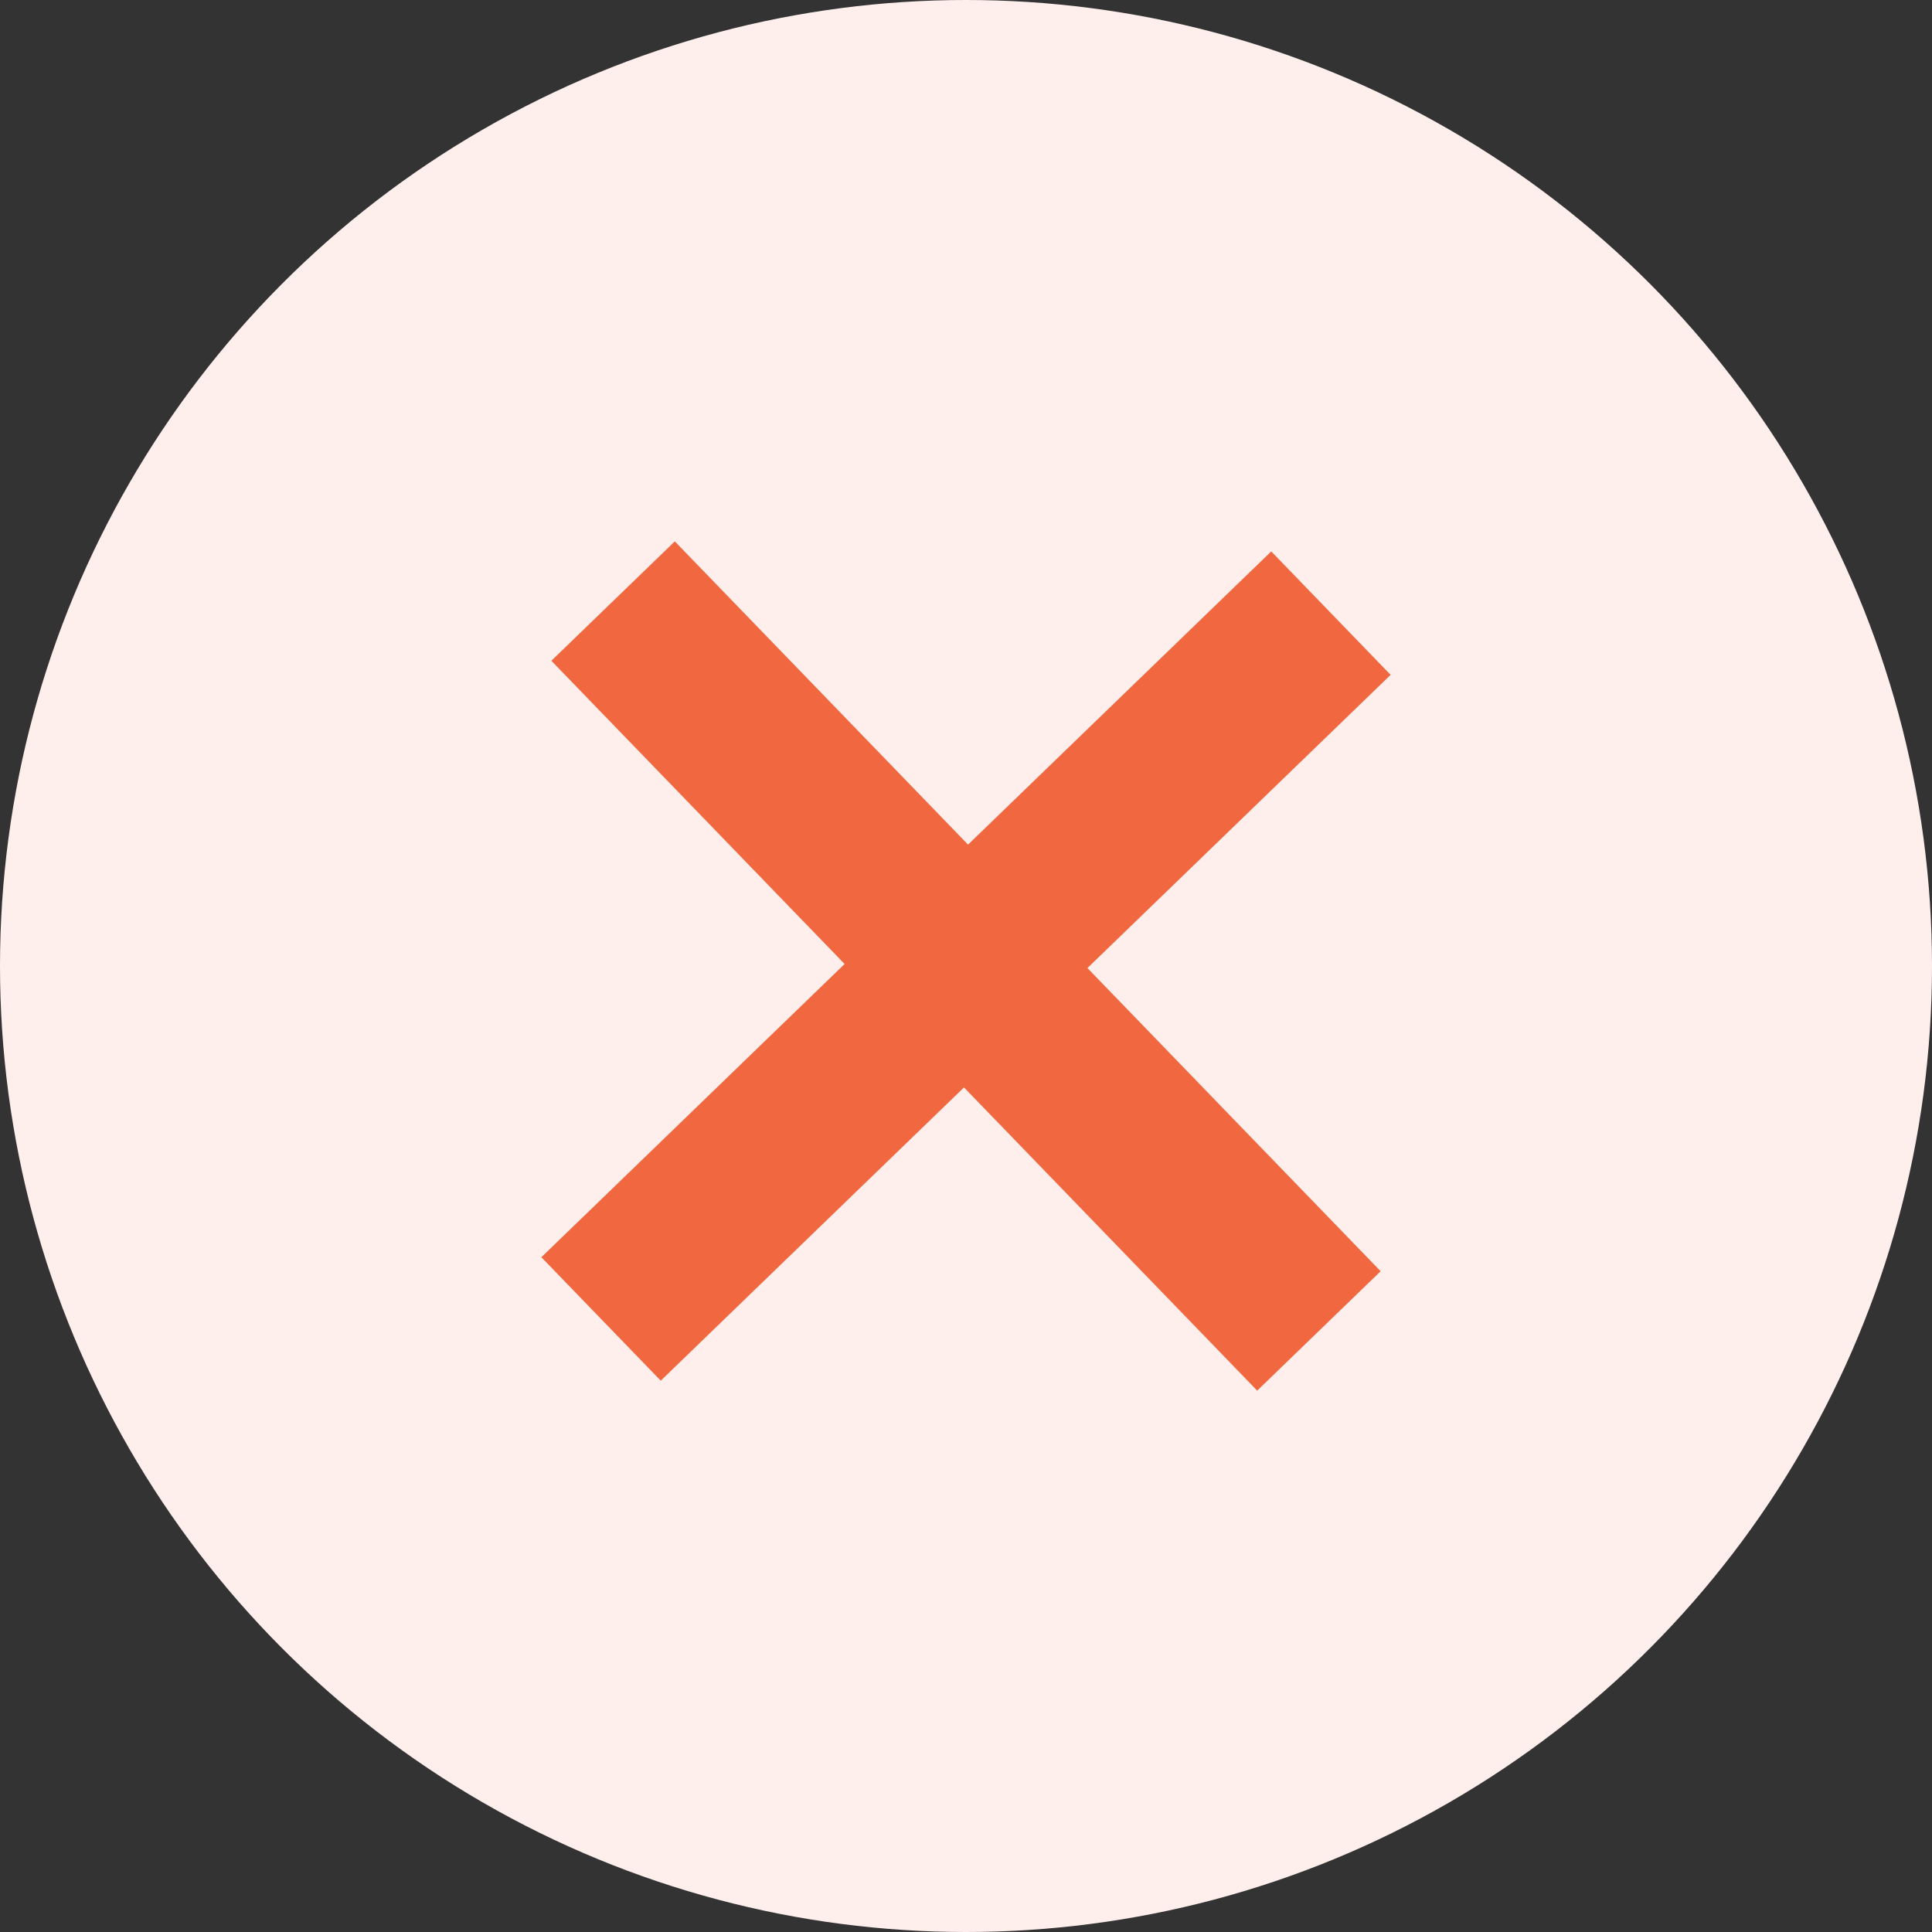 <?xml version="1.0" encoding="UTF-8"?> <svg xmlns="http://www.w3.org/2000/svg" width="45" height="45" viewBox="0 0 45 45" fill="none"><rect x="0" y="0" width="45" height="45" fill="#333333" stroke="none"/> <circle cx="22.5" cy="22.5" r="22.5" fill="#FEEFEC"></circle> <path d="M14 30.721L31 14.281" stroke="#F16840" stroke-width="4"></path> <path d="M30.72 31L14.28 14" stroke="#F16840" stroke-width="4"></path> </svg> 